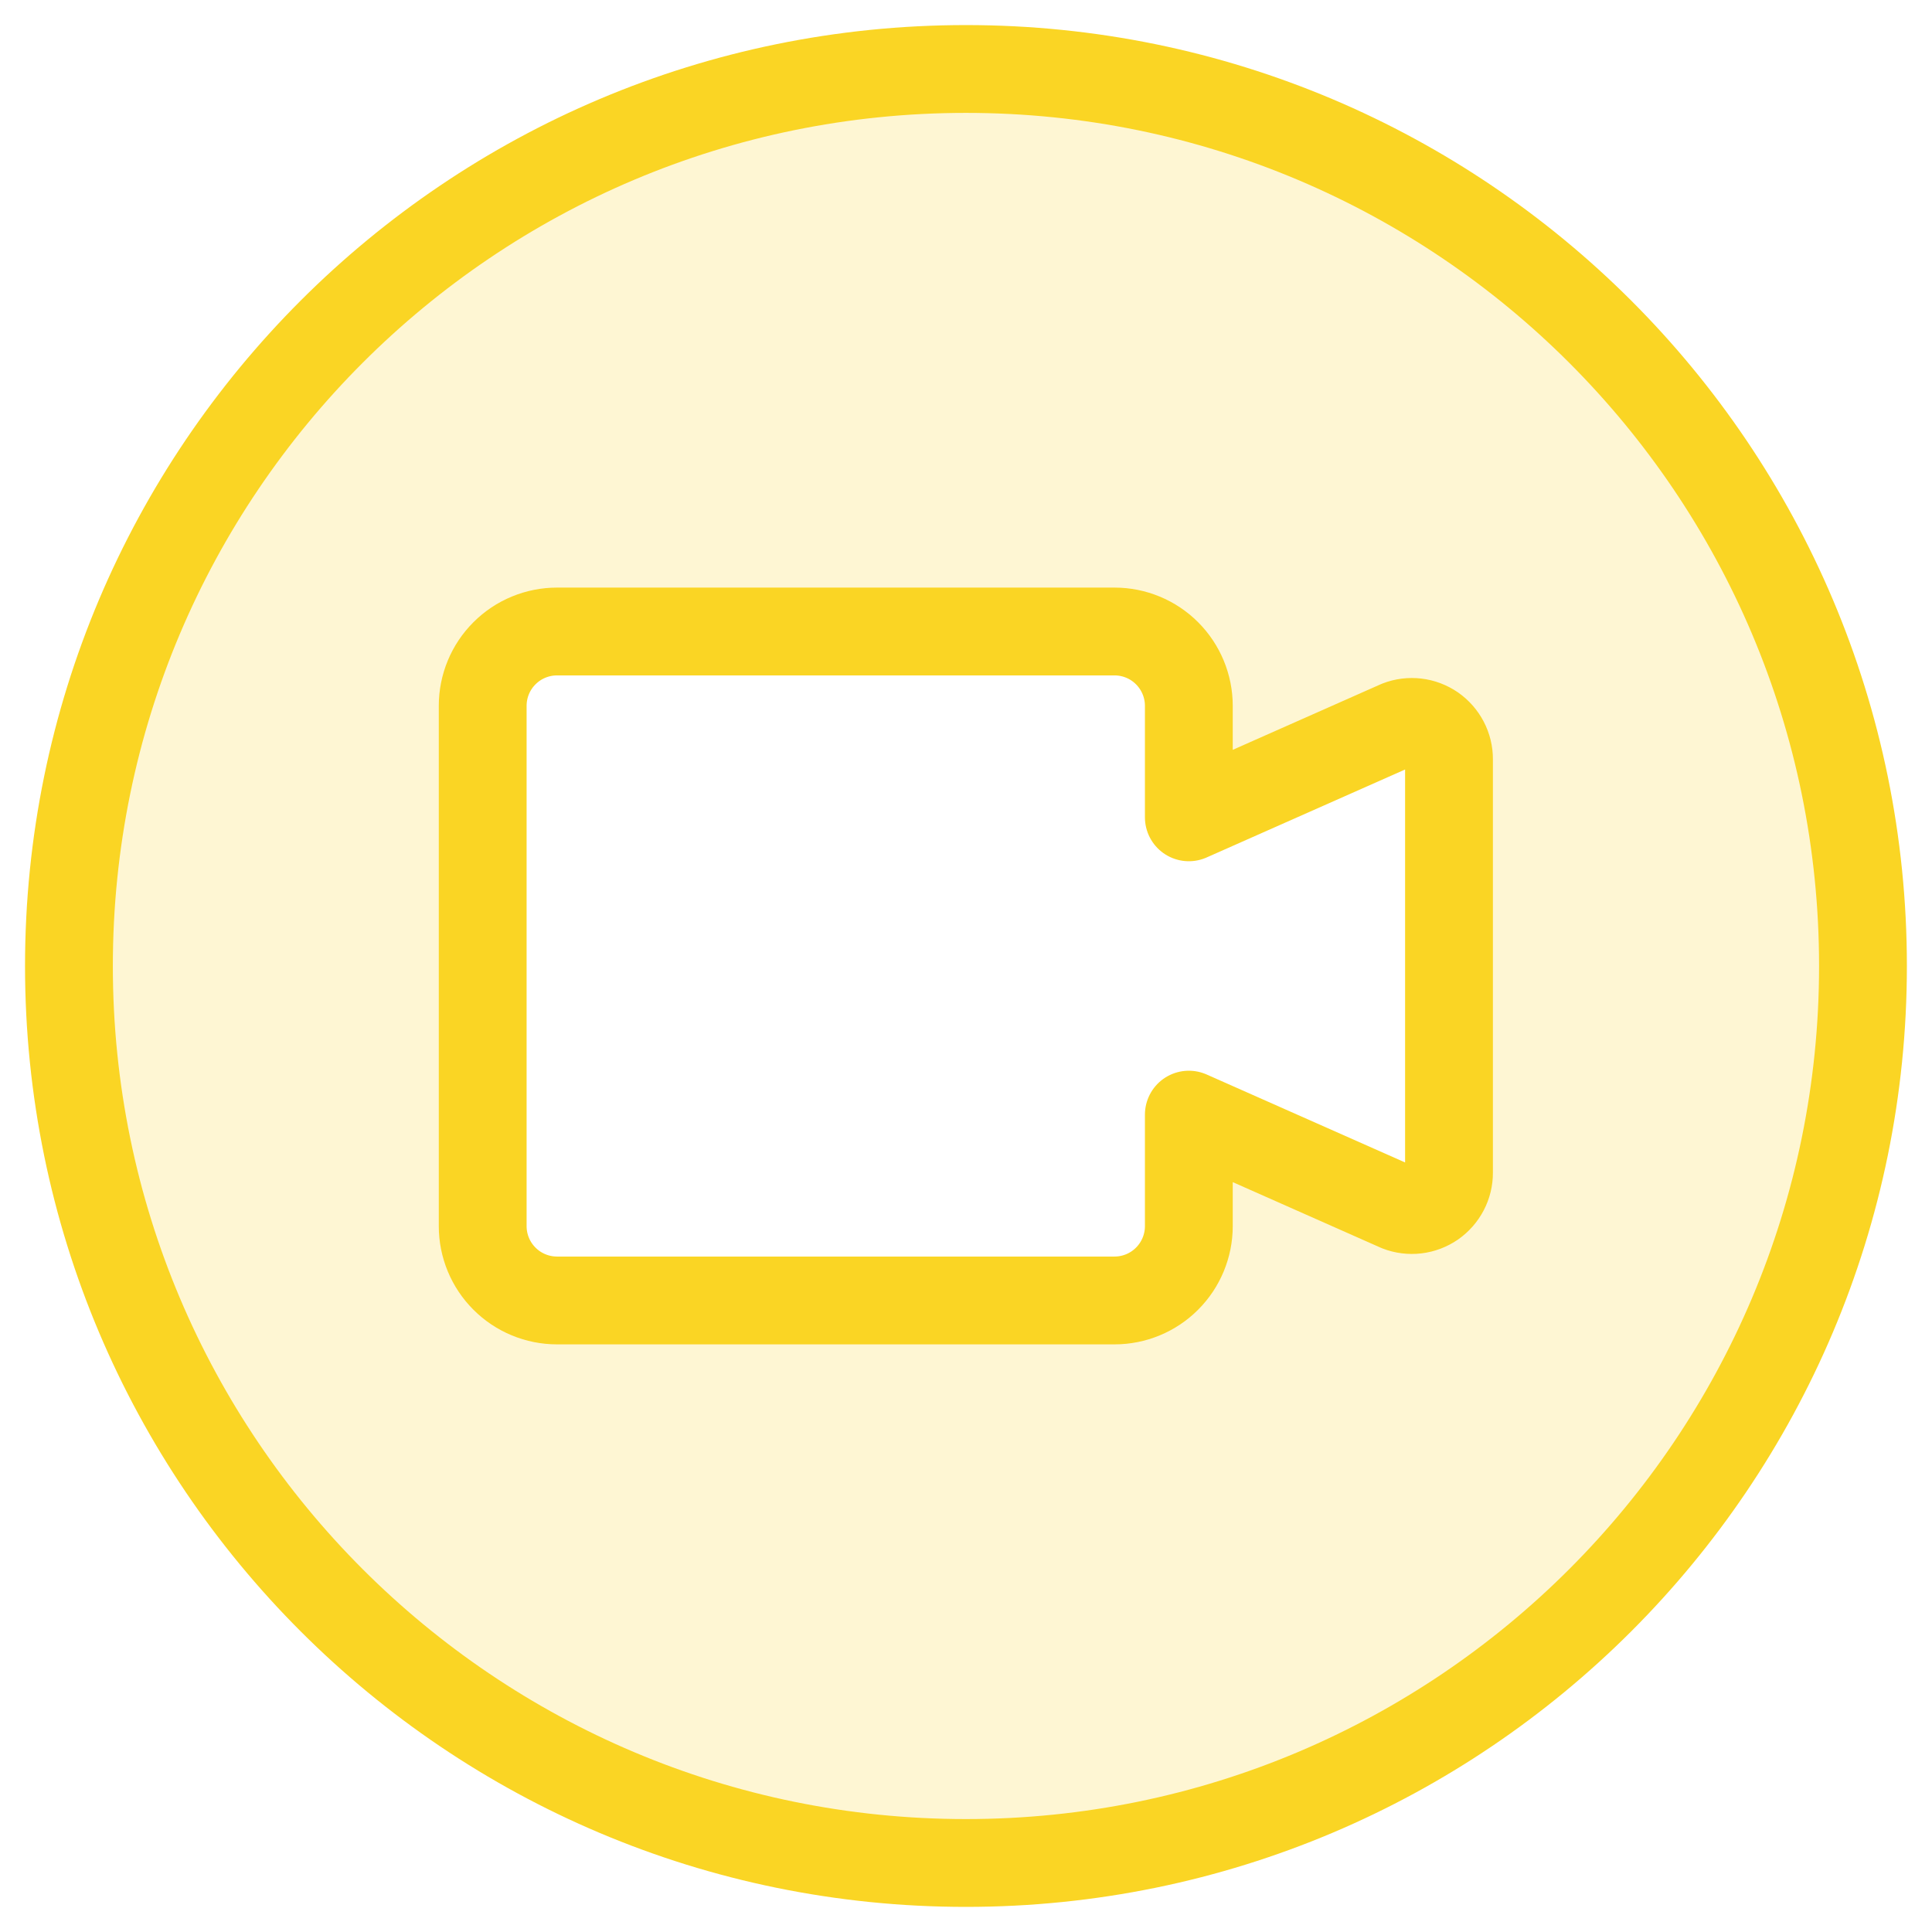 <svg width="44" height="44" viewBox="0 0 44 44" fill="none" xmlns="http://www.w3.org/2000/svg">
<g clip-path="url(#clip0_13848_35203)">
<path opacity="0.2" fill-rule="evenodd" clip-rule="evenodd" d="M42.428 22C42.428 33.282 33.281 42.428 21.999 42.428C10.716 42.428 1.57 33.282 1.57 22C1.57 10.717 10.716 1.571 21.999 1.571C33.281 1.571 42.428 10.717 42.428 22ZM27.077 18.614L31.851 16.498C31.98 16.449 32.119 16.431 32.256 16.448C32.393 16.464 32.524 16.513 32.637 16.592C32.751 16.67 32.843 16.775 32.907 16.898C32.97 17.02 33.003 17.156 33.002 17.294V26.706C33.003 26.844 32.97 26.98 32.907 27.102C32.843 27.225 32.751 27.33 32.637 27.408C32.524 27.487 32.393 27.536 32.256 27.552C32.119 27.569 31.98 27.551 31.851 27.502L27.077 25.386V27.925C27.077 28.374 26.899 28.804 26.581 29.122C26.264 29.439 25.834 29.618 25.384 29.618H12.688C12.239 29.618 11.809 29.439 11.492 29.122C11.174 28.804 10.996 28.374 10.996 27.925V16.075C10.996 15.626 11.174 15.196 11.492 14.878C11.809 14.561 12.239 14.382 12.688 14.382H25.384C25.834 14.382 26.264 14.561 26.581 14.878C26.899 15.196 27.077 15.626 27.077 16.075V18.614Z" fill="#FAD524"/>
<path d="M31.849 16.498L27.075 18.614V16.075C27.075 15.626 26.896 15.195 26.579 14.878C26.262 14.56 25.831 14.382 25.382 14.382H12.686C12.237 14.382 11.806 14.56 11.489 14.878C11.171 15.195 10.993 15.626 10.993 16.075V27.924C10.993 28.373 11.171 28.804 11.489 29.121C11.806 29.439 12.237 29.617 12.686 29.617H25.382C25.831 29.617 26.262 29.439 26.579 29.121C26.896 28.804 27.075 28.373 27.075 27.924V25.385L31.849 27.501C31.977 27.551 32.116 27.568 32.253 27.552C32.39 27.536 32.521 27.486 32.635 27.408C32.748 27.329 32.84 27.224 32.904 27.102C32.968 26.98 33.001 26.843 33 26.706V17.294C33.001 17.155 32.968 17.019 32.904 16.897C32.84 16.775 32.748 16.67 32.635 16.591C32.521 16.513 32.39 16.463 32.253 16.447C32.116 16.431 31.977 16.448 31.849 16.498Z" stroke="#FAD524" stroke-width="2" stroke-linecap="round" stroke-linejoin="round"/>
<path d="M21.999 42.428C33.281 42.428 42.428 33.282 42.428 22C42.428 10.717 33.281 1.571 21.999 1.571C10.716 1.571 1.57 10.717 1.57 22C1.57 33.282 10.716 42.428 21.999 42.428Z" stroke="#FAD524" stroke-width="2" stroke-linecap="round" stroke-linejoin="round"/>
</g>
<defs>
<clipPath id="clip0_13848_35203">
<rect width="44" height="44" fill="white"/>
</clipPath>
</defs>
</svg>
